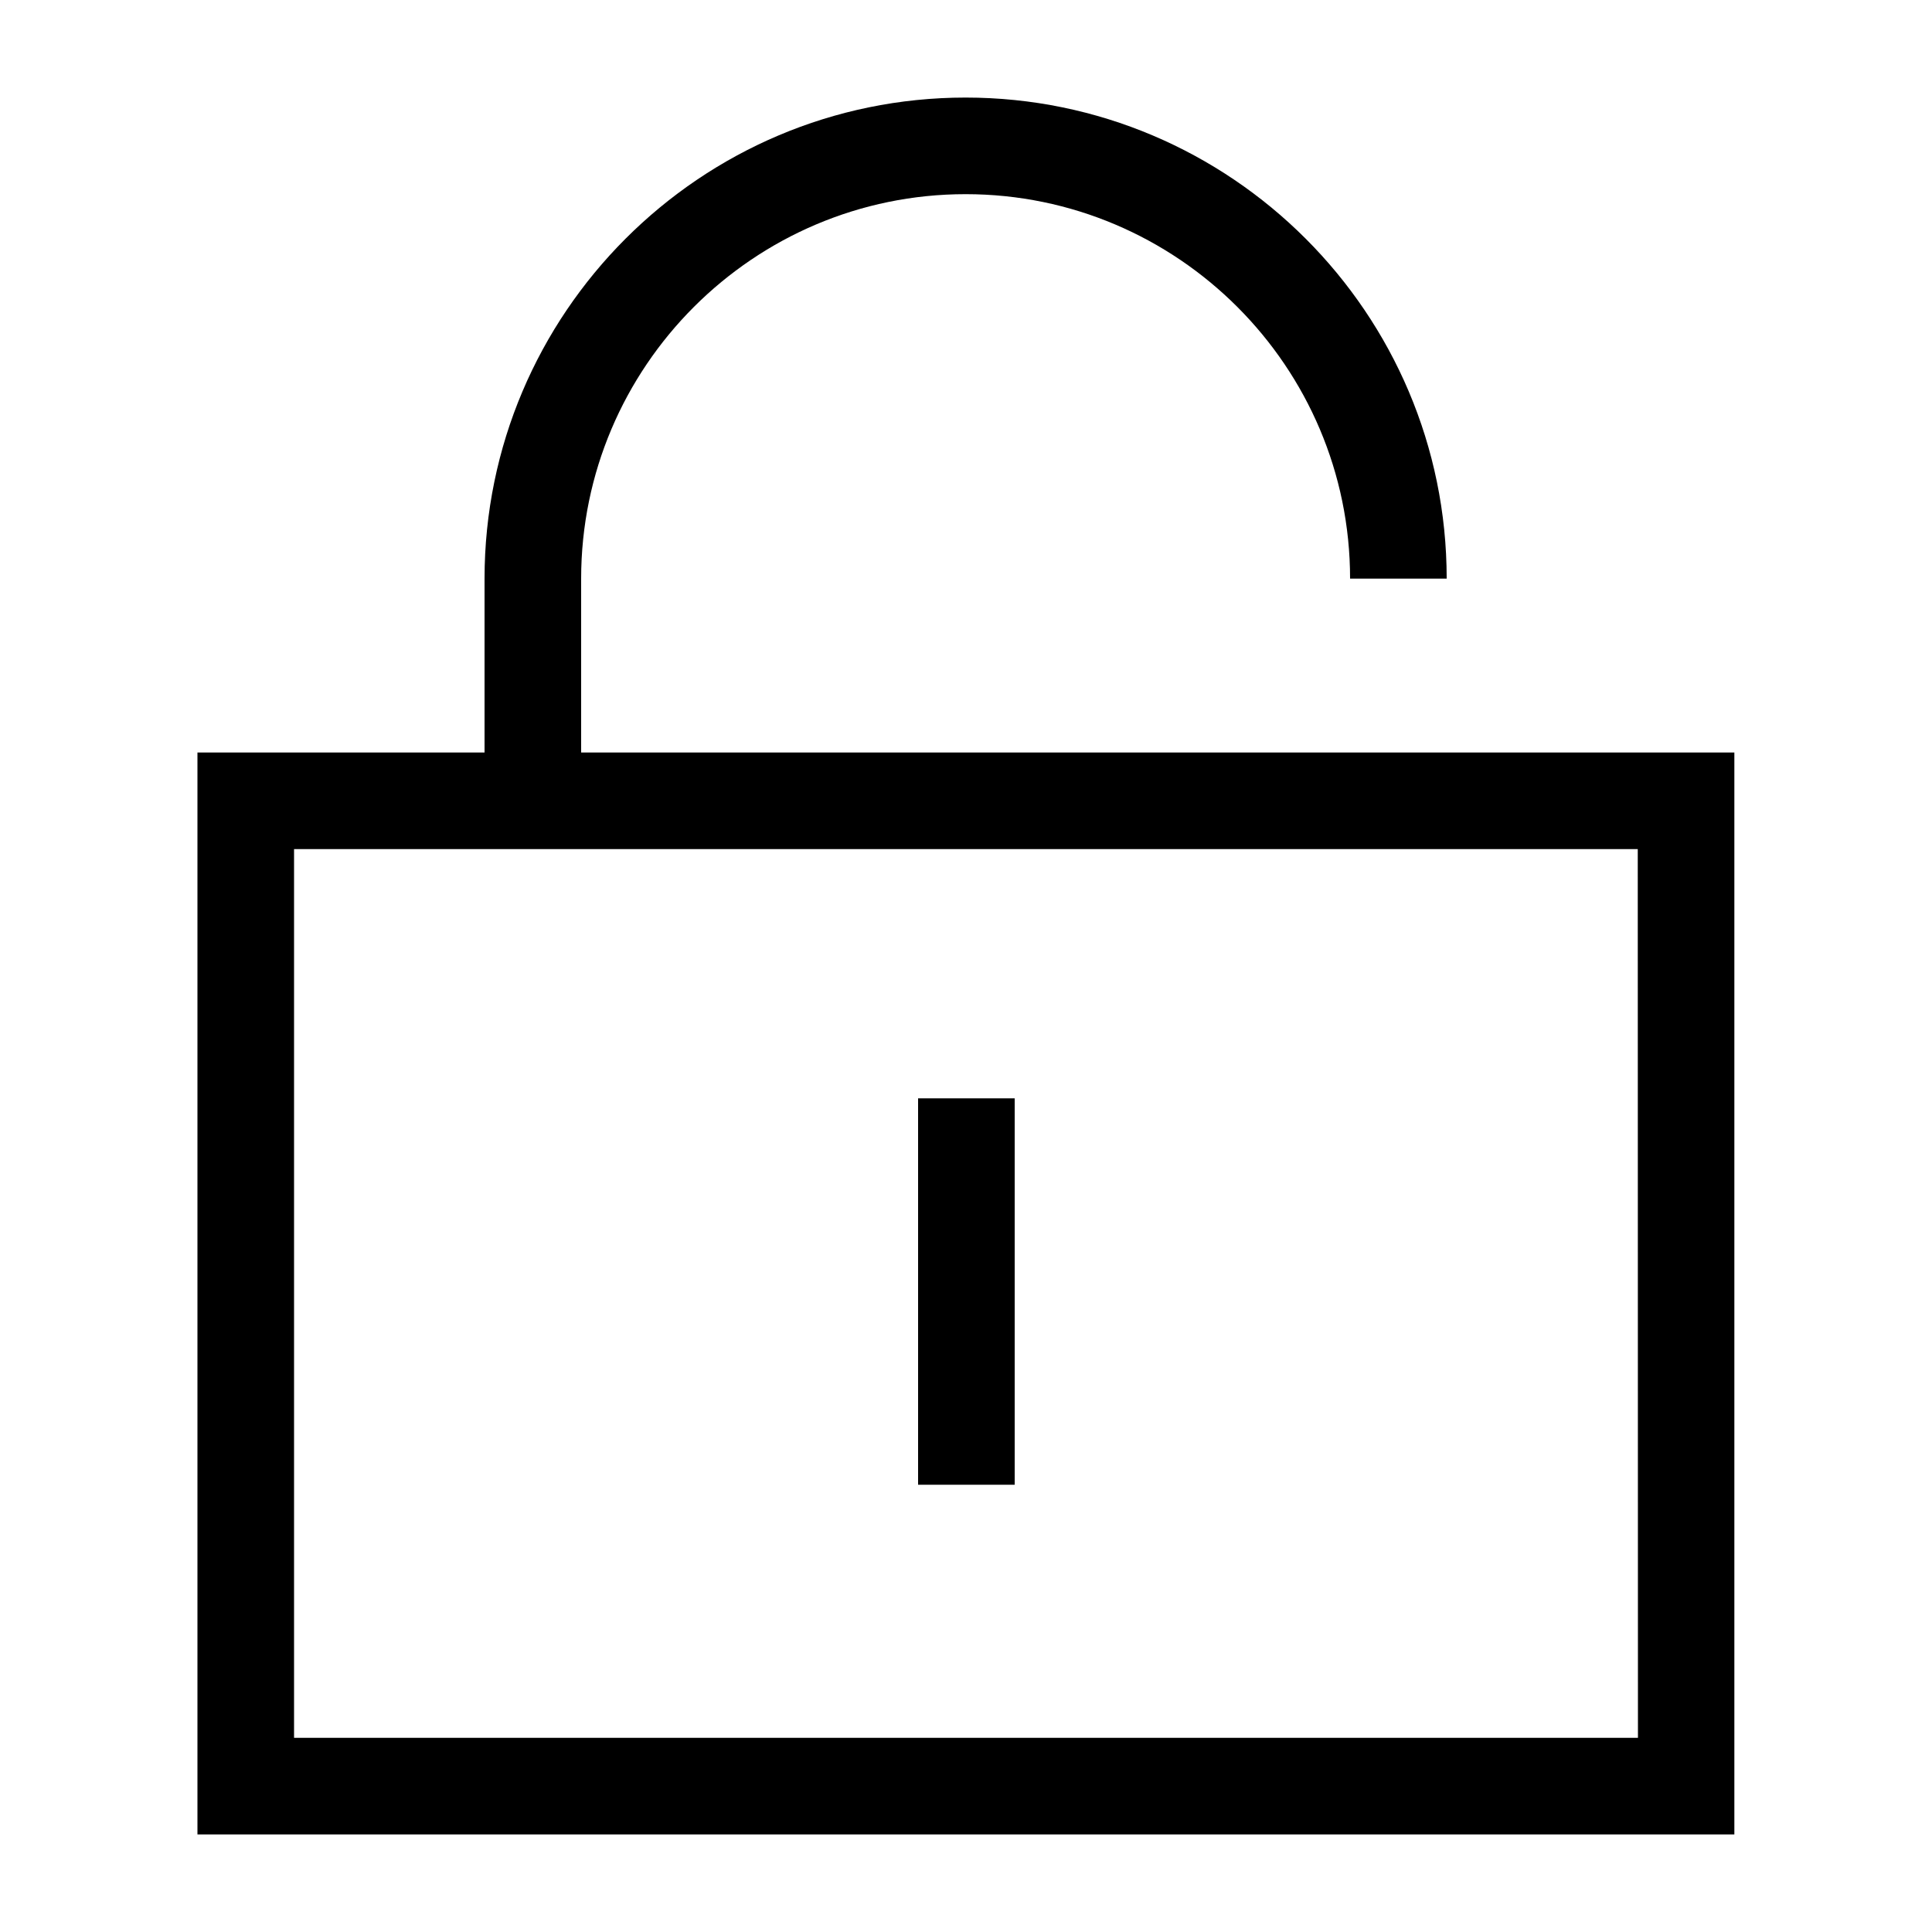 <?xml version="1.0" encoding="utf-8"?>
<!-- Generator: Adobe Illustrator 27.9.0, SVG Export Plug-In . SVG Version: 6.00 Build 0)  -->
<svg version="1.1" id="レイヤー_1" xmlns="http://www.w3.org/2000/svg" xmlns:xlink="http://www.w3.org/1999/xlink" x="0px"
	 y="0px" viewBox="0 0 1000 1000" style="enable-background:new 0 0 1000 1000;" xml:space="preserve">
<g>
	<rect x="475.2" y="568.5" width="50" height="200"/>
	<path d="M300.8,389.5v-90c0-109.7,89.3-199,199-199s199,89.3,199,199h50c0-137.3-111.7-249-249-249s-249,111.7-249,249v90H102.2
		v560h795.5v-560H300.8z M847.8,899.5H152.2v-460h695.5L847.8,899.5L847.8,899.5z"/>
</g>
</svg>
